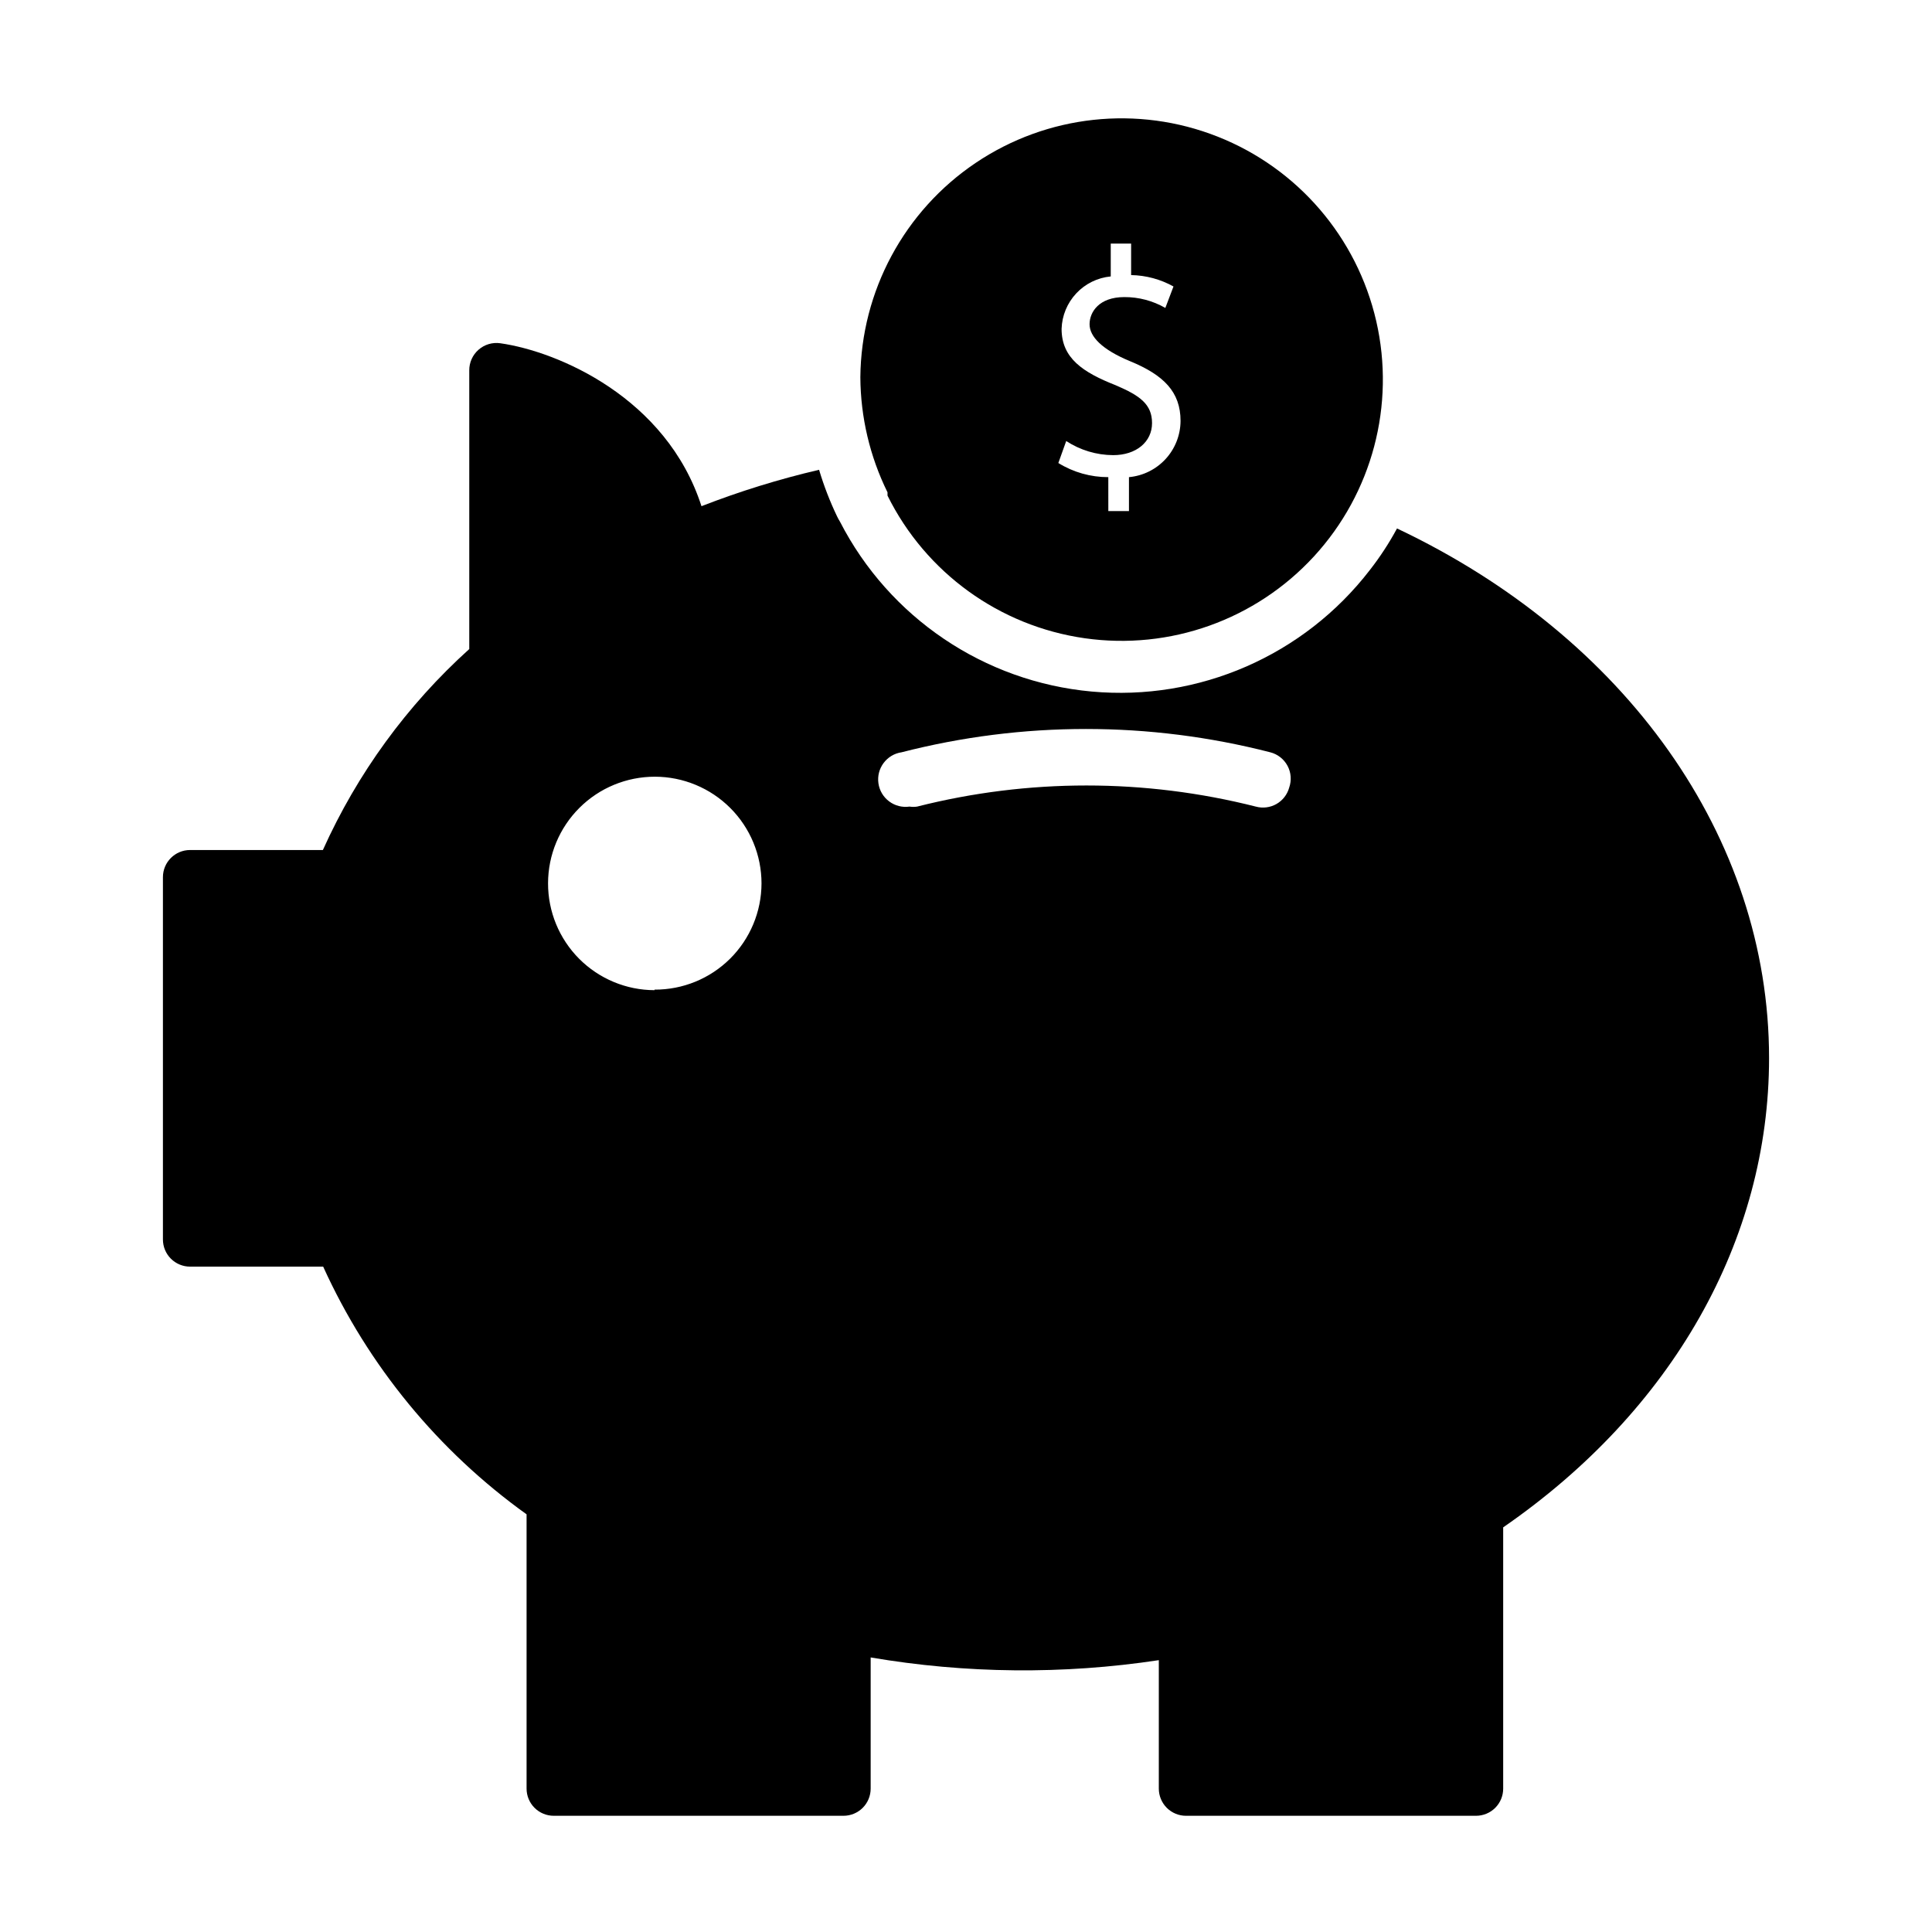 <?xml version="1.0" encoding="UTF-8"?>
<!-- Uploaded to: ICON Repo, www.svgrepo.com, Generator: ICON Repo Mixer Tools -->
<svg fill="#000000" width="800px" height="800px" version="1.1" viewBox="144 144 512 512" xmlns="http://www.w3.org/2000/svg">
 <g>
  <path d="m514.22 284.05c-2.086 3.867-4.492 7.551-7.195 11.012-17.445 22.648-45.262 34.801-73.734 32.203-28.469-2.598-53.629-19.582-66.688-45.016-0.289-0.465-0.555-0.945-0.789-1.438-1.898-3.973-3.488-8.09-4.75-12.309-10.605 2.473-21.02 5.695-31.164 9.645-9.285-28.789-38.074-41.023-53.332-43.184-2.082-0.293-4.184 0.34-5.758 1.727-1.574 1.383-2.465 3.379-2.449 5.473v73.844c-16.484 14.871-29.695 33.008-38.793 53.258h-35.195c-3.973 0-7.195 3.223-7.195 7.199v96.012c0 1.906 0.758 3.738 2.106 5.086 1.352 1.352 3.184 2.109 5.09 2.109h35.27c11.91 26.223 30.5 48.859 53.906 65.641v72.691c0 1.91 0.758 3.738 2.109 5.09 1.348 1.348 3.18 2.109 5.086 2.109h76.797c1.91 0 3.738-0.762 5.09-2.109 1.348-1.352 2.106-3.18 2.106-5.09v-34.762c25.254 4.305 51.035 4.551 76.363 0.719v34.043c0 1.91 0.762 3.738 2.109 5.09 1.352 1.348 3.18 2.109 5.09 2.109h76.867c1.906 0 3.738-0.762 5.09-2.109 1.348-1.352 2.106-3.18 2.106-5.09v-69.238c44.84-30.949 70.461-76.074 70.461-124.37 0-58.586-38.07-111.7-98.602-140.35zm-196.77 122.36v-0.004c-7.496-0.016-14.68-3.012-19.973-8.324-5.289-5.312-8.254-12.508-8.238-20.008 0.012-7.496 3-14.684 8.309-19.977 5.309-5.297 12.5-8.266 20-8.262 7.496 0.008 14.684 2.992 19.984 8.293 5.301 5.305 8.277 12.496 8.277 19.992-0.02 7.496-3.019 14.676-8.34 19.957-5.32 5.277-12.523 8.223-20.02 8.188zm168.2-53.695c-0.504 1.844-1.719 3.41-3.379 4.356-1.66 0.945-3.629 1.191-5.473 0.684-29.453-7.457-60.297-7.457-89.75 0-0.668 0.105-1.348 0.105-2.016 0-1.906 0.277-3.848-0.215-5.394-1.371-1.547-1.152-2.57-2.875-2.844-4.781-0.578-3.977 2.176-7.664 6.152-8.242 32.035-8.23 65.633-8.23 97.668 0 1.961 0.492 3.621 1.789 4.582 3.566 0.957 1.781 1.121 3.883 0.453 5.789z"/>
  <path d="m379.2 275.34c10.129 20.441 29.676 34.578 52.258 37.801s45.305-4.887 60.742-21.676c15.441-16.793 21.621-40.113 16.523-62.348-5.102-22.23-20.824-40.527-42.039-48.91-21.215-8.387-45.199-5.781-64.121 6.961-18.922 12.738-30.352 33.984-30.562 56.793 0.059 10.586 2.519 21.02 7.199 30.516zm60.527-29.223c-8.781-3.453-14.395-7.199-14.395-14.969 0.109-3.504 1.492-6.848 3.891-9.406 2.398-2.559 5.648-4.152 9.137-4.484v-8.707h5.398v8.348c3.934 0.07 7.793 1.109 11.227 3.023l-2.16 5.688h0.004c-3.305-1.902-7.055-2.898-10.871-2.879-6.695 0-9.211 3.957-9.211 7.199 0 3.238 3.238 6.695 10.723 9.789 8.926 3.672 13.387 8.133 13.387 15.836v-0.004c-0.02 3.738-1.43 7.336-3.957 10.09-2.531 2.754-5.992 4.469-9.715 4.809v8.996h-5.469l-0.004-8.996c-4.676 0.012-9.262-1.285-13.242-3.746l2.086-5.828c3.703 2.422 8.027 3.723 12.453 3.742 6.117 0 10.293-3.527 10.293-8.492s-3.168-7.269-9.574-10.004z"/>
 </g>
</svg>